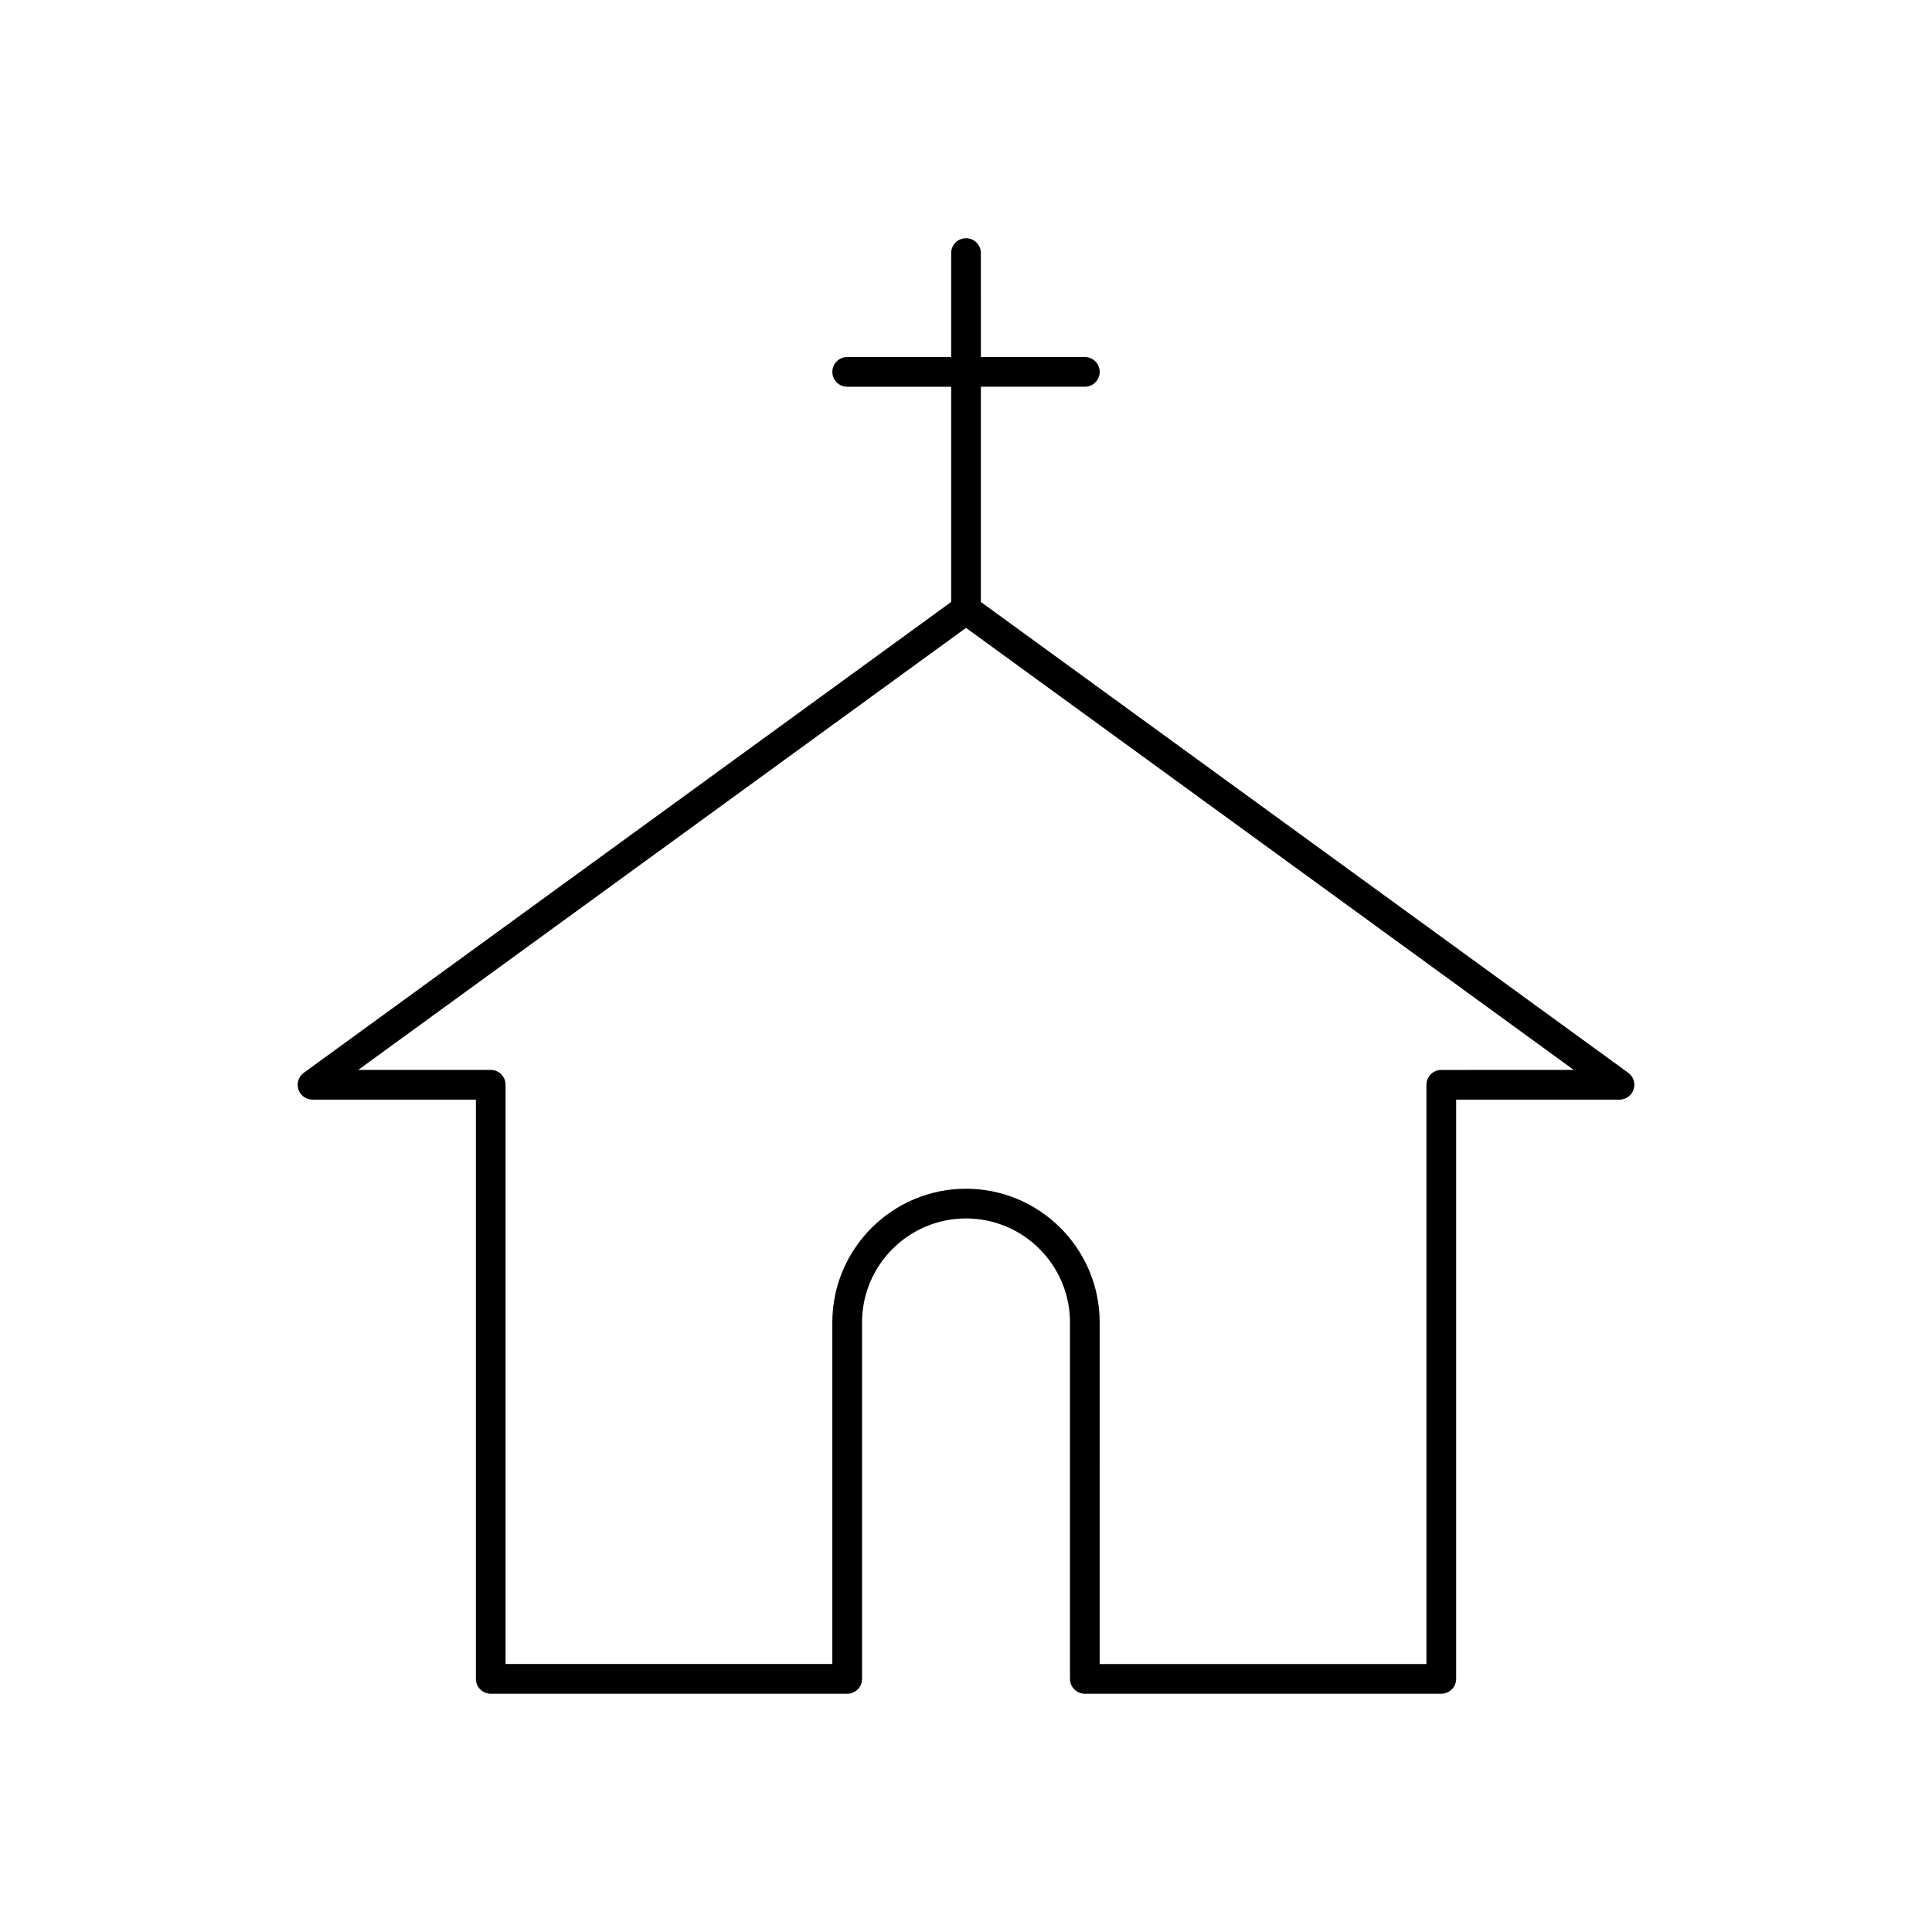 <?xml version="1.0" encoding="UTF-8"?>
<!-- The Best Svg Icon site in the world: iconSvg.co, Visit us! https://iconsvg.co -->
<svg fill="#000000" width="800px" height="800px" version="1.1" viewBox="144 144 512 512" xmlns="http://www.w3.org/2000/svg">
 <path d="m575.5 428.3-171.56-124.77v-57.043h27.555c2.172 0 3.938-1.762 3.938-3.938 0-2.172-1.762-3.938-3.938-3.938h-27.551l-0.004-27.547c0-2.172-1.762-3.938-3.938-3.938-2.172 0-3.934 1.766-3.934 3.938v27.551h-27.551c-2.172 0-3.938 1.762-3.938 3.938 0 2.172 1.762 3.938 3.938 3.938h27.551v57.039l-171.56 124.77c-1.379 1-1.961 2.777-1.434 4.402 0.527 1.621 2.039 2.715 3.746 2.715h43.297v153.5c0 2.172 1.762 3.938 3.938 3.938h94.465c2.172 0 3.938-1.762 3.938-3.938l-0.004-94.465c0-15.191 12.359-27.551 27.551-27.551s27.551 12.359 27.551 27.551v94.465c0 2.172 1.762 3.938 3.938 3.938h94.465c2.172 0 3.938-1.762 3.938-3.938v-153.5h43.297c1.707 0 3.211-1.102 3.746-2.723 0.52-1.621-0.055-3.394-1.434-4.394zm-49.547-0.754c-2.172 0-3.938 1.762-3.938 3.938v153.5h-86.594l0.004-90.531c0-19.531-15.895-35.426-35.426-35.426s-35.426 15.895-35.426 35.426v90.527h-86.594l0.004-153.5c0-2.172-1.762-3.938-3.938-3.938h-35.125l161.08-117.15 161.07 117.15z"/>
</svg>